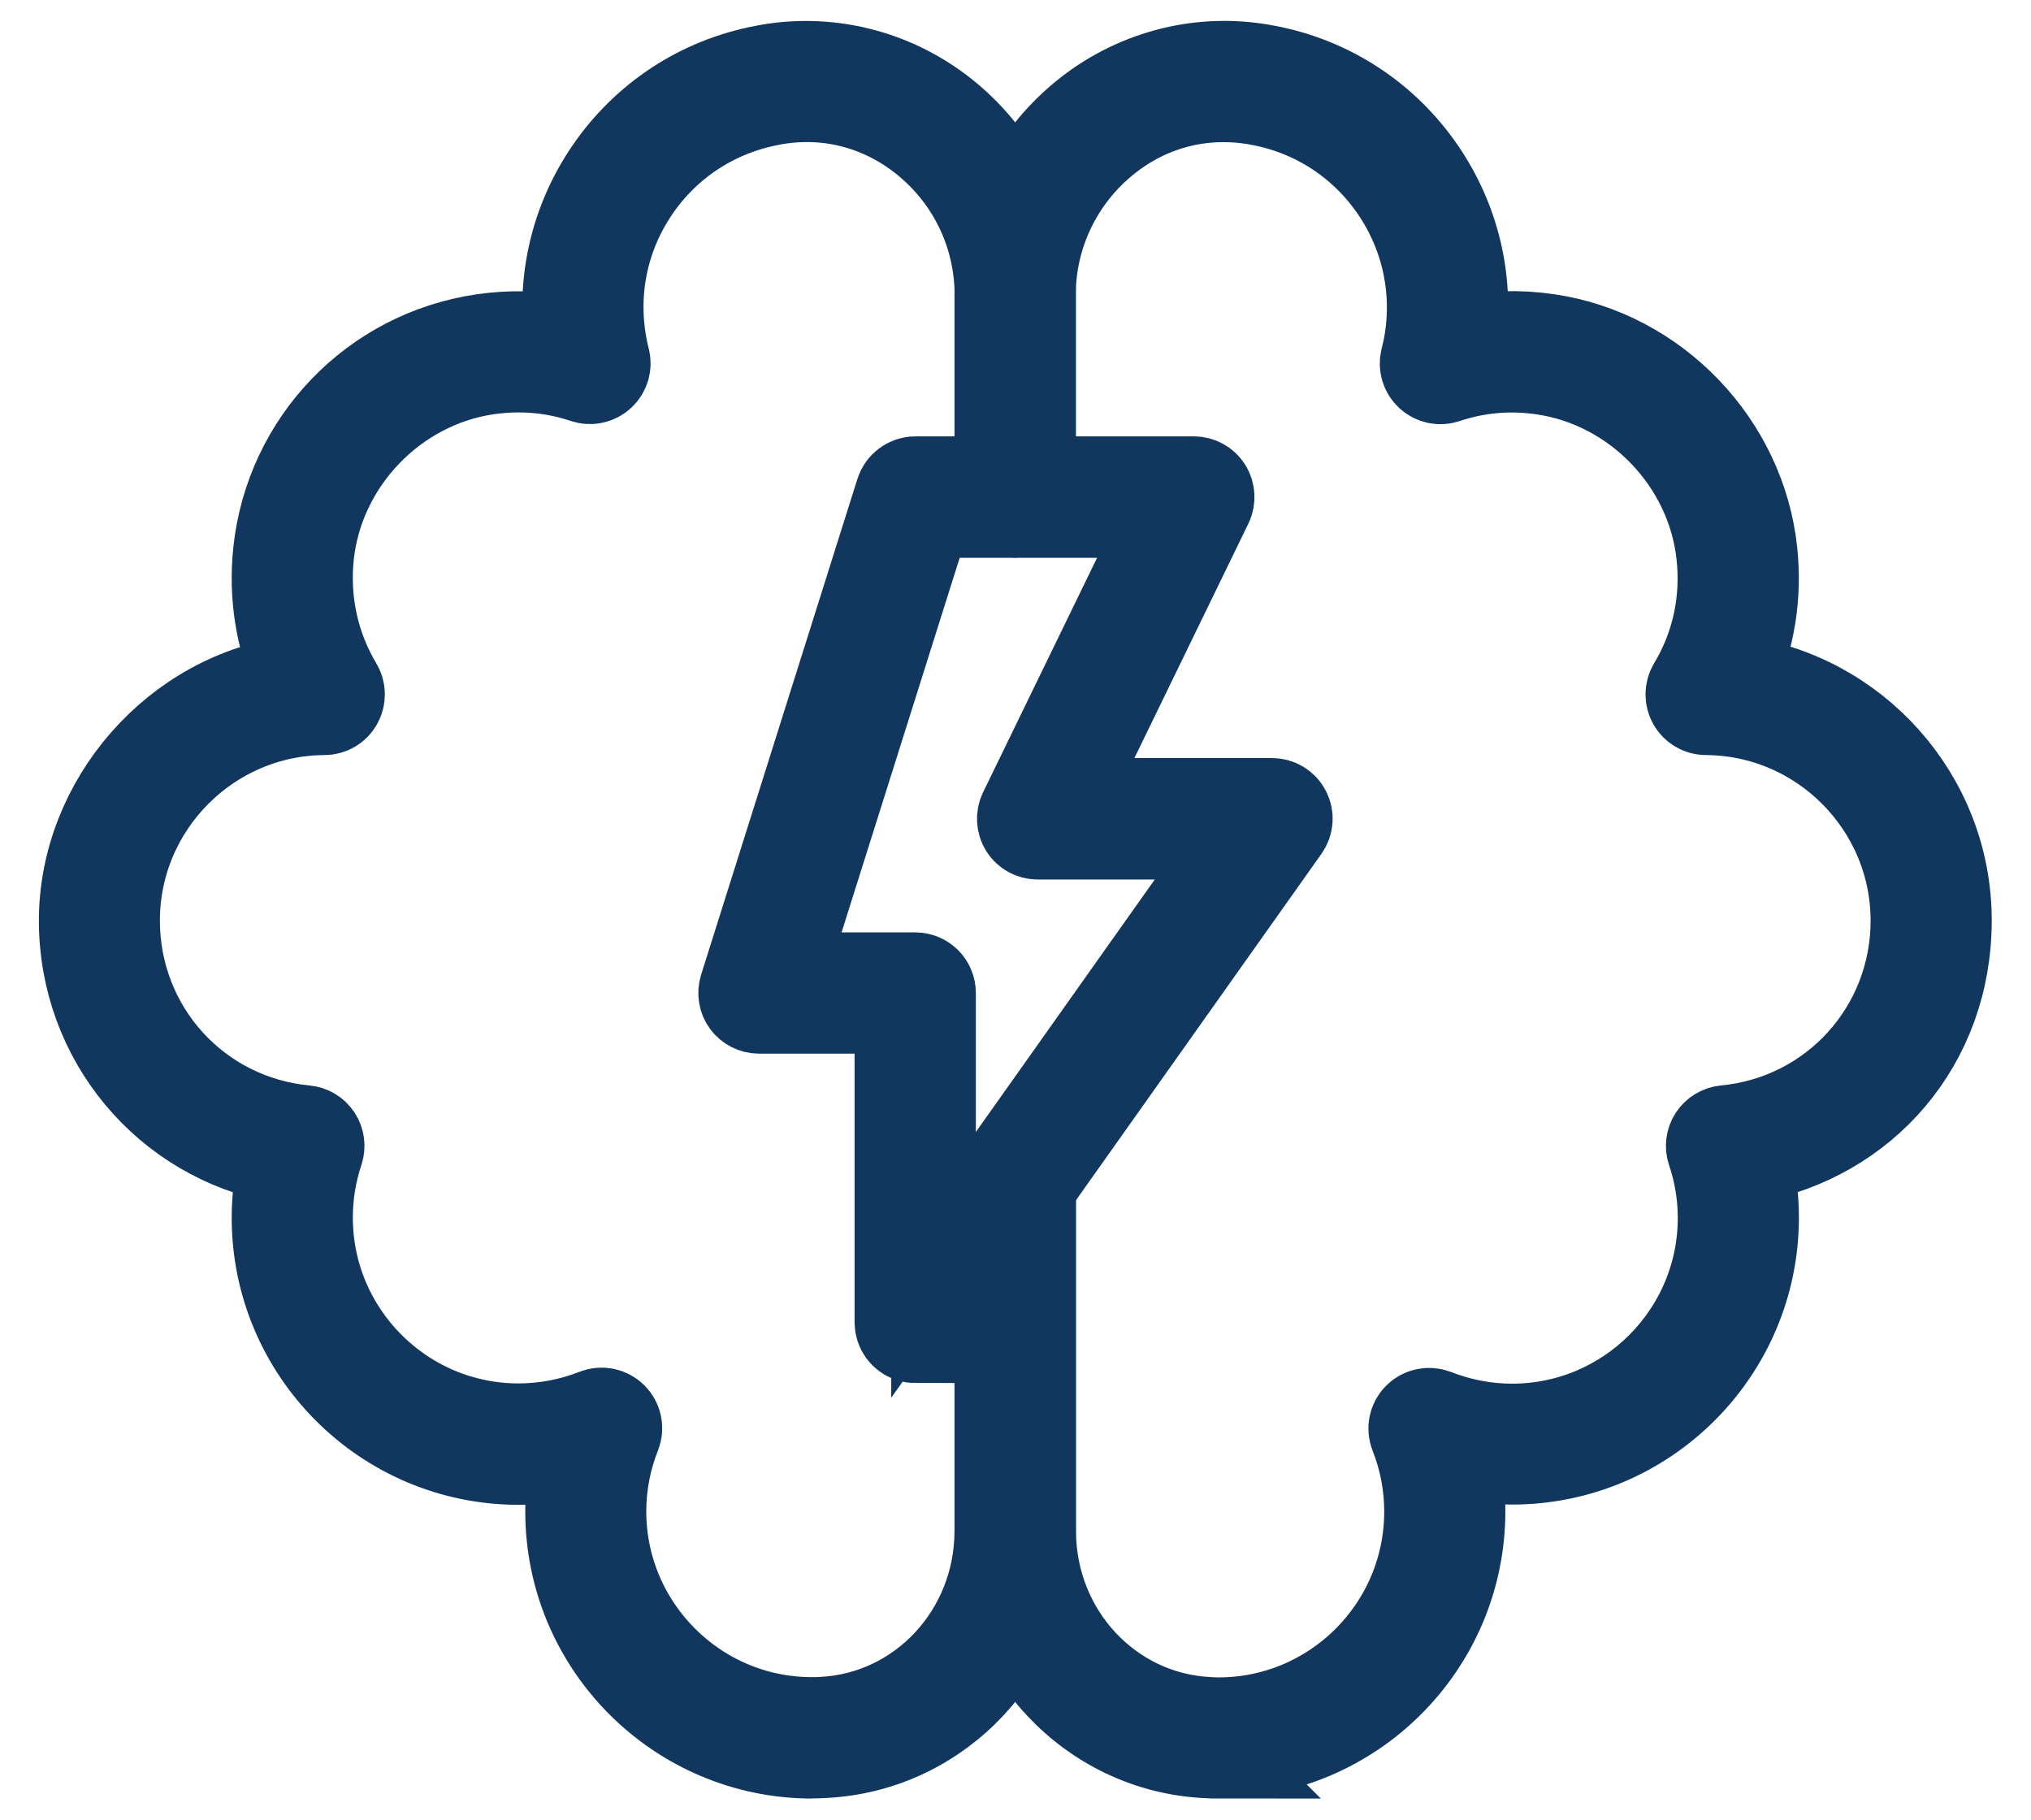 <svg xmlns="http://www.w3.org/2000/svg" fill="none" viewBox="0 0 48 43" height="43" width="48">
<path stroke-width="2" stroke="#12375F" fill="#12375F" d="M19.195 41.501C16.008 41.501 13.414 38.906 13.414 35.717C13.414 35.275 13.466 34.84 13.564 34.41C13.134 34.511 12.698 34.56 12.257 34.56C9.07 34.56 6.476 31.965 6.476 28.776C6.476 28.326 6.528 27.876 6.635 27.437C3.913 26.938 1.919 24.58 1.919 21.755C1.919 18.929 4.133 16.378 6.978 16.023C6.563 15.097 6.401 14.081 6.508 13.047C6.782 10.421 8.796 8.326 11.405 7.945C12.078 7.847 12.744 7.864 13.391 7.994C13.212 6.594 13.544 5.198 14.343 4.02C15.212 2.744 16.525 1.881 18.043 1.593C18.124 1.576 18.219 1.561 18.311 1.547C19.832 1.333 21.362 1.792 22.528 2.805C23.734 3.853 24.427 5.374 24.427 6.97V11.743C24.427 11.982 24.233 12.176 23.994 12.176C23.754 12.176 23.561 11.982 23.561 11.743V6.97C23.561 5.622 22.978 4.343 21.959 3.457C20.969 2.597 19.723 2.222 18.447 2.401C18.363 2.413 18.285 2.424 18.213 2.441C16.915 2.69 15.798 3.42 15.059 4.505C14.32 5.59 14.052 6.897 14.297 8.187C14.317 8.288 14.337 8.387 14.363 8.482C14.401 8.635 14.355 8.796 14.236 8.906C14.121 9.013 13.954 9.05 13.803 8.998C13.07 8.753 12.306 8.687 11.526 8.799C9.345 9.117 7.593 10.938 7.365 13.134C7.255 14.21 7.486 15.267 8.034 16.187C8.115 16.32 8.115 16.488 8.04 16.623C7.965 16.759 7.821 16.843 7.665 16.843C4.972 16.857 2.779 19.059 2.779 21.755C2.779 24.306 4.69 26.407 7.221 26.646C7.353 26.658 7.472 26.73 7.544 26.84C7.616 26.949 7.633 27.088 7.593 27.212C7.423 27.72 7.339 28.245 7.339 28.773C7.339 31.483 9.544 33.691 12.254 33.691C12.868 33.691 13.477 33.576 14.06 33.348C14.222 33.284 14.404 33.325 14.525 33.446C14.646 33.567 14.684 33.749 14.62 33.91C14.389 34.493 14.274 35.099 14.274 35.714C14.274 38.424 16.479 40.632 19.189 40.632C19.27 40.632 19.348 40.632 19.425 40.626C21.746 40.514 23.558 38.56 23.558 36.176V27.905C23.558 27.665 23.752 27.472 23.991 27.472C24.231 27.472 24.424 27.665 24.424 27.905V36.176C24.424 39.022 22.248 41.356 19.472 41.489C19.382 41.495 19.284 41.498 19.186 41.498L19.195 41.501Z"></path>
<path stroke-width="2" stroke="#12375F" fill="#12375F" d="M28.802 41.501C28.704 41.501 28.609 41.501 28.513 41.492C25.74 41.359 23.564 39.024 23.564 36.179V27.907C23.564 27.668 23.757 27.475 23.997 27.475C24.236 27.475 24.43 27.668 24.43 27.907V36.179C24.43 38.563 26.245 40.516 28.559 40.629C28.643 40.635 28.721 40.638 28.799 40.638C31.509 40.638 33.714 38.433 33.714 35.72C33.714 35.099 33.599 34.493 33.37 33.916C33.307 33.757 33.344 33.573 33.466 33.452C33.587 33.33 33.772 33.293 33.93 33.353C34.513 33.581 35.122 33.697 35.737 33.697C38.447 33.697 40.652 31.492 40.652 28.779C40.652 28.248 40.565 27.723 40.395 27.218C40.352 27.094 40.369 26.955 40.441 26.843C40.513 26.733 40.632 26.661 40.764 26.646C43.298 26.407 45.209 24.303 45.209 21.755C45.209 19.062 43.016 16.857 40.32 16.843C40.164 16.843 40.02 16.756 39.945 16.623C39.87 16.488 39.87 16.323 39.951 16.187C40.502 15.27 40.733 14.213 40.62 13.137C40.395 10.944 38.643 9.12 36.459 8.802C35.679 8.687 34.914 8.756 34.181 9.001C34.031 9.053 33.867 9.016 33.749 8.909C33.633 8.802 33.584 8.641 33.622 8.485C33.648 8.384 33.671 8.286 33.691 8.182C33.933 6.9 33.662 5.593 32.926 4.508C32.187 3.423 31.073 2.69 29.783 2.444C29.7 2.427 29.625 2.415 29.547 2.404C28.259 2.222 27.015 2.597 26.026 3.457C25.01 4.343 24.424 5.622 24.424 6.97V11.743C24.424 11.982 24.23 12.176 23.991 12.176C23.752 12.176 23.558 11.982 23.558 11.743V6.97C23.558 5.371 24.251 3.853 25.457 2.805C26.62 1.792 28.153 1.333 29.656 1.544C29.766 1.561 29.858 1.573 29.951 1.593C31.46 1.881 32.773 2.742 33.642 4.017C34.441 5.192 34.776 6.591 34.597 7.991C35.243 7.861 35.91 7.844 36.583 7.942C39.154 8.314 41.212 10.462 41.48 13.042C41.59 14.075 41.425 15.091 41.01 16.017C43.855 16.372 46.072 18.814 46.072 21.749C46.072 24.684 44.078 26.932 41.356 27.431C41.46 27.87 41.515 28.317 41.515 28.77C41.515 31.959 38.923 34.554 35.734 34.554C35.293 34.554 34.857 34.505 34.427 34.404C34.525 34.831 34.577 35.267 34.577 35.711C34.577 38.9 31.985 41.495 28.796 41.495L28.802 41.501Z"></path>
<path stroke-width="2" stroke="#12375F" fill="#12375F" d="M21.63 31.682C21.587 31.682 21.541 31.676 21.497 31.662C21.319 31.604 21.197 31.437 21.197 31.249V23.898H17.936C17.798 23.898 17.668 23.832 17.587 23.722C17.506 23.613 17.483 23.468 17.523 23.336L21.218 11.616C21.275 11.437 21.443 11.312 21.63 11.312H28.216C28.366 11.312 28.505 11.39 28.582 11.514C28.66 11.639 28.669 11.8 28.606 11.933L25.212 18.914H30.063C30.225 18.914 30.375 19.004 30.447 19.148C30.522 19.292 30.51 19.465 30.415 19.598L21.982 31.497C21.899 31.613 21.766 31.679 21.63 31.679V31.682ZM18.525 23.033H21.63C21.87 23.033 22.063 23.226 22.063 23.465V29.89L29.226 19.783H24.522C24.372 19.783 24.233 19.705 24.155 19.581C24.078 19.454 24.069 19.295 24.132 19.162L27.526 12.181H21.948L18.525 23.035V23.033Z"></path>
</svg>
